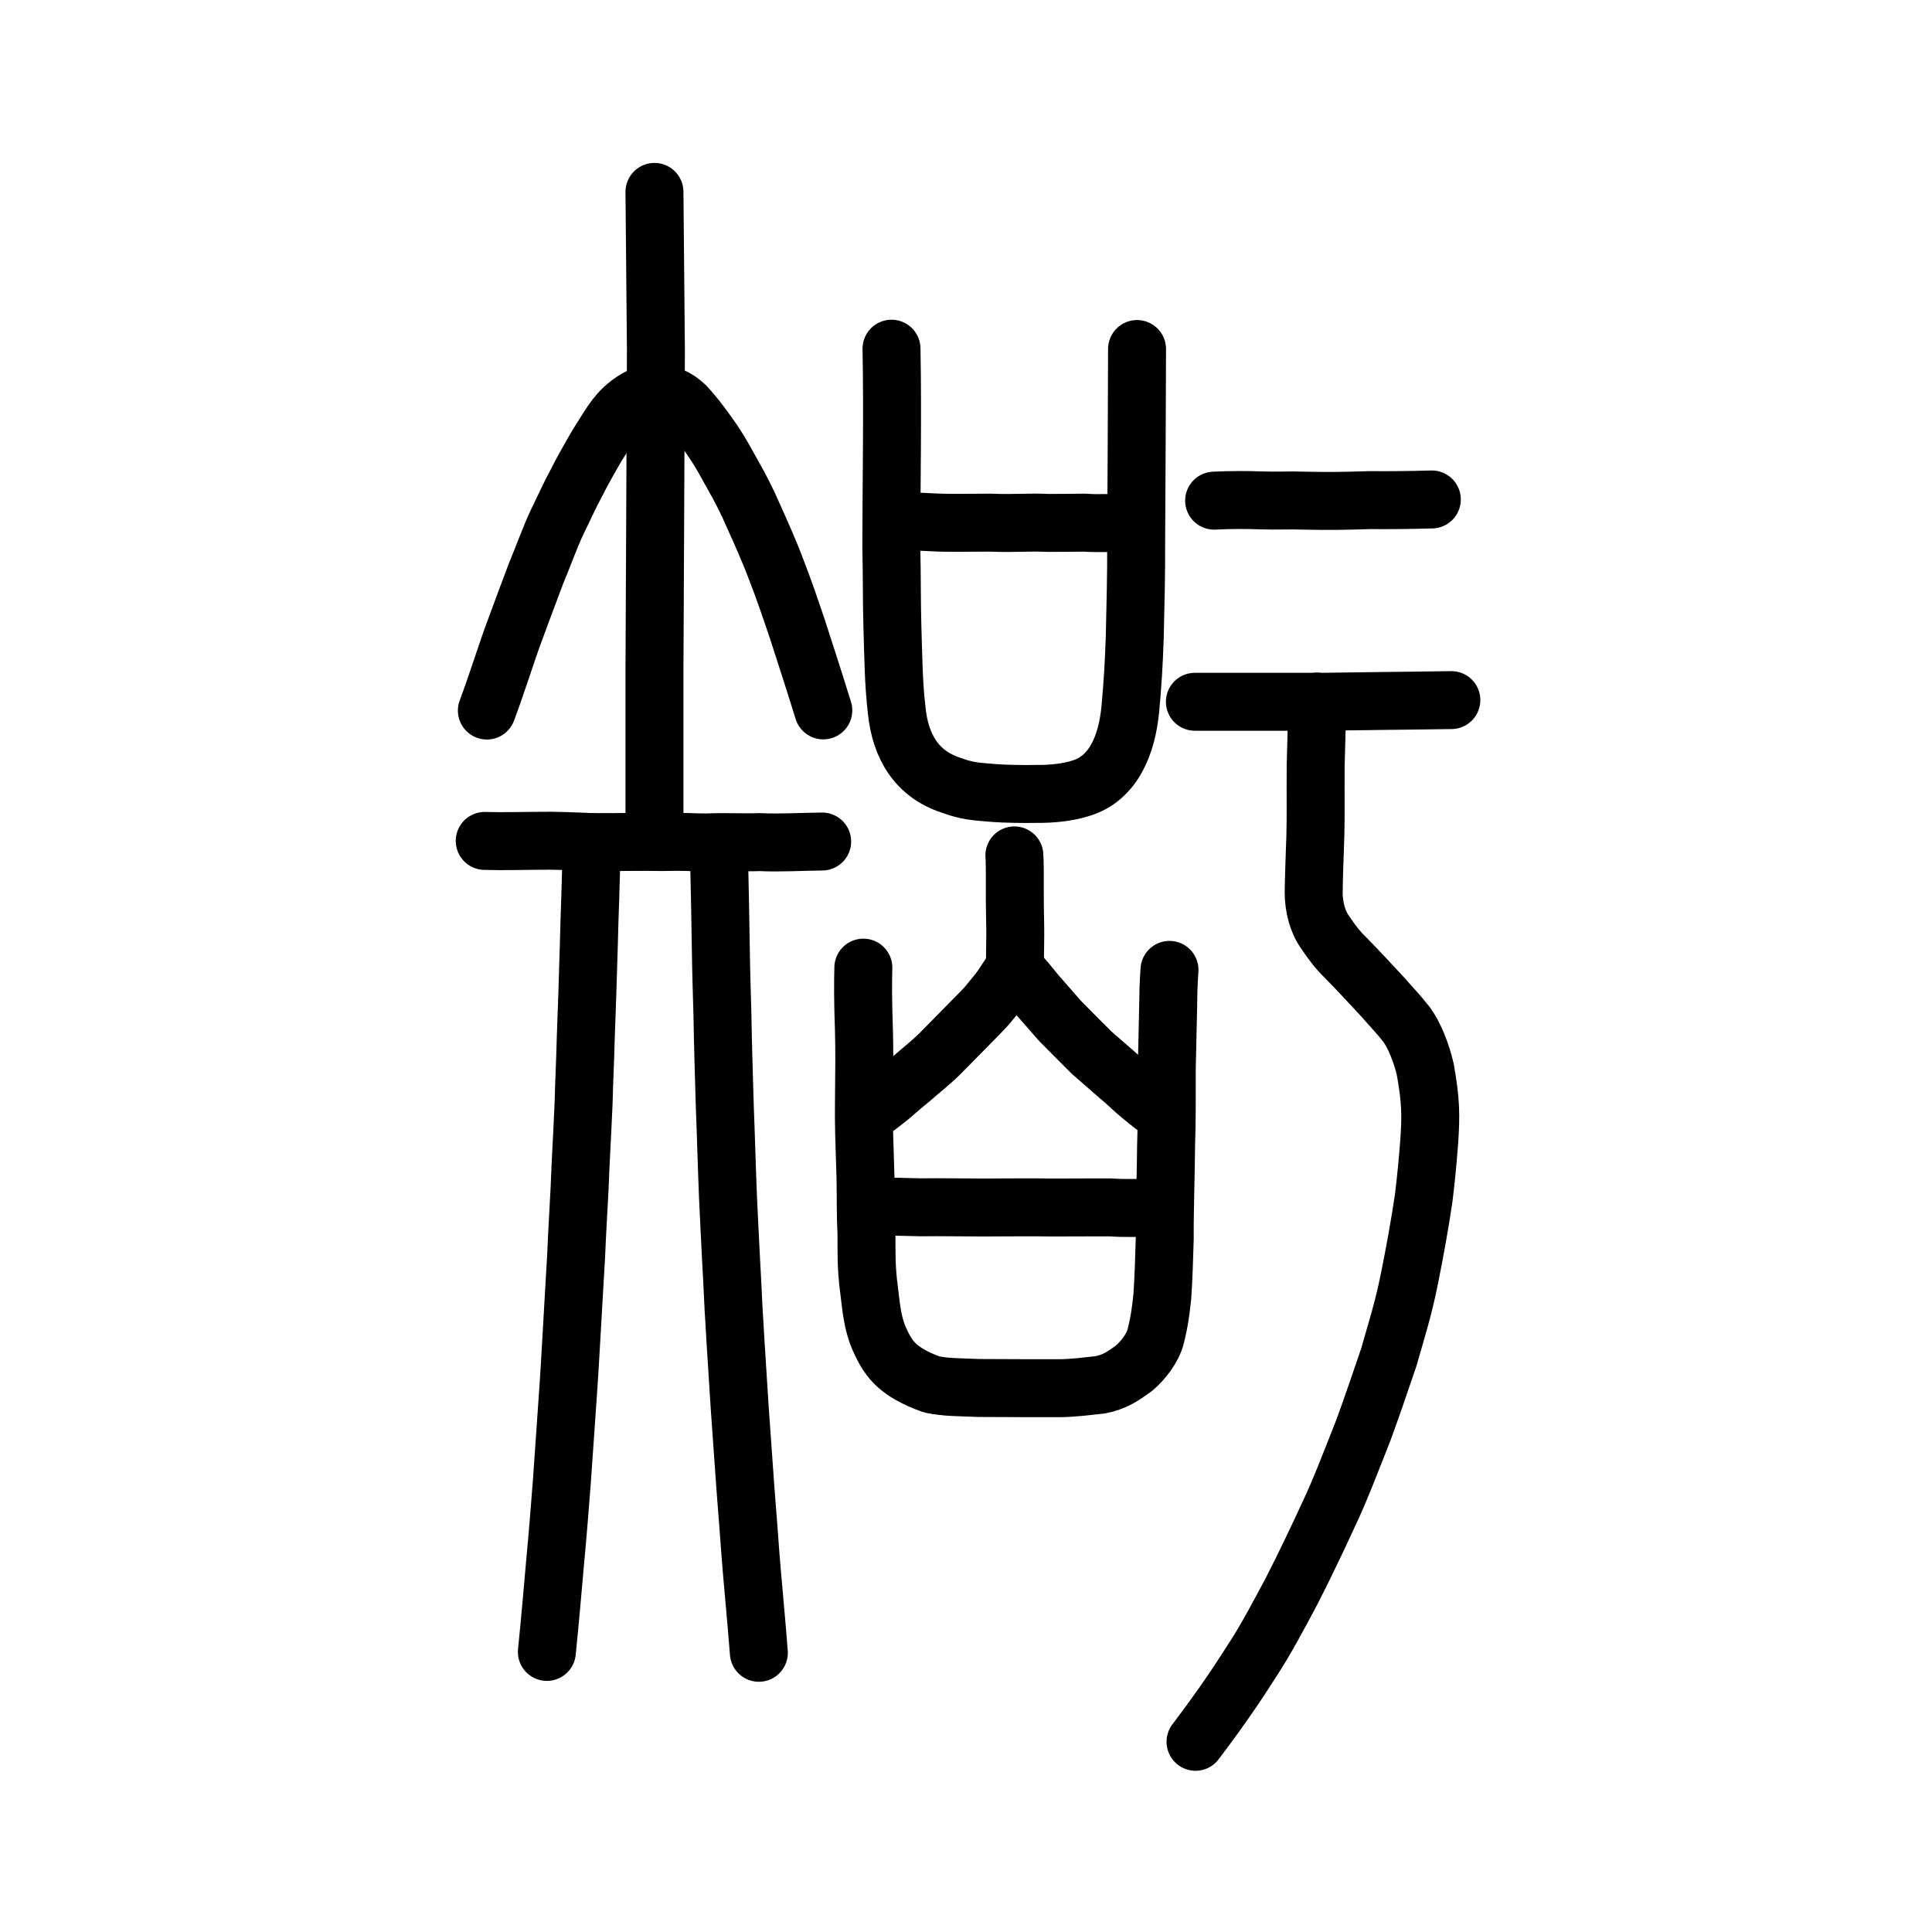 <?xml version="1.0" encoding="UTF-8" standalone="no"?>
<!-- Created with Inkscape (http://www.inkscape.org/) -->

<svg
   xmlns:dc="http://purl.org/dc/elements/1.1/"
   xmlns:cc="http://creativecommons.org/ns#"
   xmlns:rdf="http://www.w3.org/1999/02/22-rdf-syntax-ns#"
   xmlns:svg="http://www.w3.org/2000/svg"
   xmlns="http://www.w3.org/2000/svg"
   xmlns:sodipodi="http://sodipodi.sourceforge.net/DTD/sodipodi-0.dtd"
   xmlns:inkscape="http://www.inkscape.org/namespaces/inkscape"
   width="200px"
   height="200px"
   viewBox="0 0 200 200"
   version="1.1"
   id="SVGRoot"
   inkscape:version="0.92.3 (2405546, 2018-03-11)"
   sodipodi:docname="253fcss.svg">
  <sodipodi:namedview
     id="base"
     pagecolor="#ffffff"
     bordercolor="#666666"
     borderopacity="1.0"
     inkscape:pageopacity="0.0"
     inkscape:pageshadow="2"
     inkscape:zoom="2.2818182"
     inkscape:cx="101.23675"
     inkscape:cy="85.804879"
     inkscape:document-units="px"
     inkscape:current-layer="layer1"
     showgrid="true"
     inkscape:window-width="1120"
     inkscape:window-height="834"
     inkscape:window-x="96"
     inkscape:window-y="113"
     inkscape:window-maximized="0"
     inkscape:snap-global="false">
    <inkscape:grid
       type="xygrid"
       id="grid7349" />
  </sodipodi:namedview>
  <defs
     id="defs6787" />
  <g
     id="layer1"
     inkscape:groupmode="layer"
     inkscape:label="レイヤー 1">
    <path
       style="opacity:1;vector-effect:none;fill:none;fill-opacity:1;stroke:#000000;stroke-width:6;stroke-linecap:round;stroke-linejoin:round;stroke-miterlimit:4;stroke-dasharray:none;stroke-dashoffset:0;stroke-opacity:1"
       d="m 125.686,51.827 c 1.643,-0.083 3.355,-0.081 4.89,-0.027 1.433,0.059 2.99,-0.032 4.424,0.027 2.497,0.05 3.9,0.038 6.764,-0.054 1.981,0.017 4.185,-0.005 6.458,-0.068"
       id="path834-9-6"
       inkscape:connector-curvature="0"
       sodipodi:nodetypes="ccccc" />
    <path
       style="opacity:1;vector-effect:none;fill:none;fill-opacity:1;stroke:#000000;stroke-width:5.996;stroke-linecap:round;stroke-linejoin:round;stroke-miterlimit:4;stroke-dasharray:none;stroke-dashoffset:0;stroke-opacity:1"
       d="m 123.692,72.648 6.415,3.45e-4 6.764,-3.45e-4 6.079,-0.083 c 2.291,-0.029 4.811,-0.048 7.295,-0.091"
       id="path834-9-6-9"
       inkscape:connector-curvature="0"
       sodipodi:nodetypes="ccccc" />
    <path
       style="opacity:1;vector-effect:none;fill:none;fill-opacity:1;stroke:#000000;stroke-width:6;stroke-linecap:round;stroke-linejoin:round;stroke-miterlimit:4;stroke-dasharray:none;stroke-dashoffset:0;stroke-opacity:1"
       d="m 136.341,72.633 c -0.033,2.856 -0.076,4.233 -0.143,6.606 -0.021,3.128 0.025,5.204 -0.032,7.296 -0.082,2.337 -0.16,4.356 -0.173,5.86 1.6e-4,1.499 0.406,3.085 1.239,4.189 0.636,0.947 1.177,1.685 2.047,2.536 1.205,1.214 2.629,2.769 3.867,4.094 1.003,1.164 1.549,1.673 2.47,2.856 0.78,1.053 1.531,2.904 1.932,4.652 0.585,3.279 0.583,4.748 0.412,7.376 -0.146,1.929 -0.315,3.769 -0.573,5.885 -0.349,2.438 -0.968,5.861 -1.463,8.278 -0.624,3.19 -1.371,5.475 -2.16,8.258 -0.84,2.49 -1.827,5.354 -2.615,7.502 -0.969,2.437 -2.416,6.279 -3.63,8.796 -0.797,1.742 -2.51,5.376 -3.806,7.882 -1.242,2.336 -2.687,5.049 -3.888,6.885 -1.653,2.6 -3.219,4.966 -6.063,8.726"
       id="path854"
       inkscape:connector-curvature="0"
       sodipodi:nodetypes="cccccccccccccccccc" />
    <path
       style="fill:none;stroke:#000000;stroke-width:6;stroke-linecap:round;stroke-linejoin:round;stroke-miterlimit:4;stroke-dasharray:none;stroke-opacity:1"
       d="m 61.214,87.901 c -0.015,3.404 -0.193,6.675 -0.259,9.952 -0.104,3.63 -0.204,6.63 -0.323,9.766 -0.037,1.844 -0.177,4.63 -0.215,6.475 -0.147,3.565 -0.288,5.486 -0.421,8.998 -0.103,2.108 -0.225,3.794 -0.36,7.035 -0.15,2.389 -0.239,4.225 -0.415,7.163 -0.14,2.512 -0.308,5.454 -0.509,8.197 -0.192,2.98 -0.359,4.958 -0.545,7.841 -0.196,2.54 -0.455,5.825 -0.683,8.182 -0.239,2.785 -0.551,6.32 -0.872,9.496"
       id="path4570"
       inkscape:connector-curvature="0"
       sodipodi:nodetypes="ccccccccccc" />
    <path
       style="fill:none;stroke:#000000;stroke-width:6;stroke-linecap:round;stroke-linejoin:round;stroke-miterlimit:4;stroke-dasharray:none;stroke-opacity:1"
       d="m 74.431,88.39 c 0.075,3.499 0.163,7.736 0.192,10.034 0.023,2.09 0.123,5.052 0.164,6.674 0.057,3.333 0.149,6.21 0.245,9.471 0.108,2.633 0.202,6.288 0.337,9.521 0.095,2.245 0.231,4.523 0.317,6.428 0.168,2.812 0.212,4.607 0.343,6.439 0.118,2.242 0.286,4.511 0.452,7.303 0.119,2.028 0.262,3.672 0.532,7.649 0.204,3.018 0.451,5.806 0.665,8.881 0.162,2.217 0.639,7.104 0.879,10.305"
       id="path4572"
       inkscape:connector-curvature="0"
       sodipodi:nodetypes="ccccccccccc" />
    <path
       style="fill:none;stroke:#000000;stroke-width:6;stroke-linecap:round;stroke-linejoin:round;stroke-miterlimit:4;stroke-dasharray:none;stroke-opacity:1"
       d="m 50.179,87.051 c 1.994,0.056 3.571,-0.002 5.271,-0.01 2.064,-0.041 3.954,0.054 5.737,0.126 3.014,0.027 4.972,-0.046 7.352,9.57e-4 2.326,-0.062 3.01,0.034 4.577,0.045 2.033,-0.097 3.684,0.027 5.554,-0.038 1.921,0.105 4.472,-0.045 6.441,-0.06"
       id="path4568"
       inkscape:connector-curvature="0"
       sodipodi:nodetypes="ccccccc" />
    <path
       style="opacity:1;vector-effect:none;fill:none;fill-opacity:1;stroke:#000000;stroke-width:6;stroke-linecap:round;stroke-linejoin:round;stroke-miterlimit:4;stroke-dasharray:none;stroke-dashoffset:0;stroke-opacity:1"
       d="m 50.4,73.555 c 0.906,-2.387 2.216,-6.502 2.769,-7.959 0.609,-1.648 1.749,-4.737 2.316,-6.215 0.603,-1.422 1.53,-3.972 2.199,-5.356 0.537,-1.082 1.349,-2.884 1.98,-4.025 0.466,-0.946 1.472,-2.745 2.121,-3.85 0.728,-1.094 1.656,-2.876 2.752,-3.876 0.806,-0.743 1.809,-1.4 3.2,-1.758 1.502,0.353 2.285,0.582 3.236,1.498 1.104,1.189 2.154,2.663 2.921,3.774 0.775,1.165 1.367,2.287 2.039,3.495 0.645,1.129 1.422,2.617 2.049,4.092 0.683,1.524 1.651,3.643 2.41,5.69 0.649,1.638 1.547,4.251 2.199,6.204 0.596,1.885 1.428,4.355 2.637,8.27"
       id="path6170-6"
       inkscape:connector-curvature="0"
       sodipodi:nodetypes="ccccccccccccccc" />
    <path
       style="opacity:1;vector-effect:none;fill:none;fill-opacity:1;stroke:#000000;stroke-width:6;stroke-linecap:round;stroke-linejoin:miter;stroke-miterlimit:4;stroke-dasharray:none;stroke-dashoffset:0;stroke-opacity:1"
       d="m 67.75,19.866 0.15,16.384 -0.075,17.183 -0.075,15.985 v 15.985"
       id="path6087-7-4"
       inkscape:connector-curvature="0"
       sodipodi:nodetypes="ccccc" />
    <path
       style="opacity:1;vector-effect:none;fill:none;fill-opacity:1;stroke:#000000;stroke-width:6;stroke-linecap:round;stroke-linejoin:round;stroke-miterlimit:4;stroke-dasharray:none;stroke-dashoffset:0;stroke-opacity:1"
       d="m 92.289,36.097 c 0.13,6.964 -0.012,14.118 -0.02,20.515 0.072,2.827 0.034,5.734 0.115,8.369 0.093,2.958 0.112,5.741 0.435,8.485 0.381,3.93 2.164,6.686 5.621,7.815 1.741,0.644 2.605,0.657 4.551,0.818 1.051,0.082 3.013,0.113 4.26,0.087 1.581,0.021 3.259,-0.148 4.609,-0.578 3.374,-0.996 4.799,-4.442 5.156,-8.263 0.226,-2.438 0.368,-4.687 0.457,-7.513 0.086,-3.603 0.155,-6.494 0.141,-9.426 0.055,-7.423 0.062,-13.802 0.093,-20.274"
       id="path6170"
       inkscape:connector-curvature="0"
       sodipodi:nodetypes="cccccccccccc" />
    <path
       style="fill:none;stroke:#000000;stroke-width:6;stroke-linecap:round;stroke-linejoin:round;stroke-miterlimit:4;stroke-dasharray:none;stroke-opacity:1"
       d="m 92.6,53.983 c 1.668,-0.089 3.962,0.13 5.422,0.133 1.512,0.019 3.177,-0.016 4.508,-0.012 2.525,0.106 3.8,-0.074 5.975,0.027 1.27,0.01 2.54,-0.019 3.81,-0.027 1.2,0.102 2.727,0.02 4.644,-0.014"
       id="path4568-3"
       inkscape:connector-curvature="0"
       sodipodi:nodetypes="cccccc" />
    <path
       style="opacity:1;vector-effect:none;fill:none;fill-opacity:1;stroke:#000000;stroke-width:6;stroke-linecap:round;stroke-linejoin:round;stroke-miterlimit:4;stroke-dasharray:none;stroke-dashoffset:0;stroke-opacity:1"
       d="m 121.065,100.403 c -0.113,1.575 -0.124,2.652 -0.144,4.083 -0.029,1.069 -0.07,2.932 -0.139,6.251 -0.005,2.877 0.024,5.176 -0.069,7.868 -0.019,2.835 -0.158,6.752 -0.14,9.62 -0.039,1.508 -0.125,4.323 -0.252,6.016 -0.211,1.938 -0.327,2.614 -0.66,4.011 -0.328,1.341 -1.329,2.567 -2.261,3.383 -1.158,0.827 -2.002,1.432 -3.52,1.725 -1.251,0.129 -2.824,0.344 -4.262,0.345 -2.766,0.007 -5.531,-0.01 -8.297,-0.022 -2.106,-0.09 -3.335,-0.054 -4.863,-0.365 -1.885,-0.665 -2.954,-1.382 -3.587,-1.948 -0.752,-0.684 -1.27,-1.439 -1.894,-2.884 -0.679,-1.589 -0.798,-3.254 -1.006,-4.901 -0.352,-2.57 -0.25,-4.443 -0.275,-5.867 l -2e-6,2e-5 c -0.099,-2.105 -0.055,-3.205 -0.1,-5.768 -0.123,-4.097 -0.185,-5.336 -0.162,-7.613 0.036,-3.311 0.057,-5.779 0.004,-7.528 -0.117,-3.453 -0.106,-5.066 -0.065,-6.639"
       id="path7385-0"
       inkscape:connector-curvature="0"
       sodipodi:nodetypes="ccccccccccccccccccccc" />
    <path
       style="opacity:1;vector-effect:none;fill:none;fill-opacity:1;stroke:#000000;stroke-width:6;stroke-linecap:round;stroke-linejoin:round;stroke-miterlimit:4;stroke-dasharray:none;stroke-dashoffset:0;stroke-opacity:1"
       d="m 105.008,88.552 c 0.048,0.439 0.057,2.759 0.045,3.762 -0.012,1.003 0.043,3.541 0.044,3.735 0.02,0.554 -0.036,3.141 -0.033,3.94"
       id="path862"
       inkscape:connector-curvature="0"
       sodipodi:nodetypes="cccc" />
    <path
       style="opacity:1;vector-effect:none;fill:none;fill-opacity:1;stroke:#000000;stroke-width:6;stroke-linecap:round;stroke-linejoin:round;stroke-miterlimit:4;stroke-dasharray:none;stroke-dashoffset:0;stroke-opacity:1"
       d="m 119.9,114.838 c -0.722,-0.486 -1.505,-1.186 -1.833,-1.43 -0.882,-0.721 -1.454,-1.347 -2.226,-1.963 -0.946,-0.818 -1.916,-1.686 -2.833,-2.472 -1.149,-1.135 -2.287,-2.3 -3.292,-3.31 -0.952,-1.064 -1.601,-1.856 -2.18,-2.486 -0.398,-0.438 -0.983,-1.208 -1.346,-1.632 -0.381,-0.417 -0.643,-0.724 -1.146,-1.418 -0.369,0.572 -0.795,1.243 -1.03,1.581 -0.434,0.701 -0.888,1.227 -1.463,1.927 -0.618,0.784 -1.338,1.456 -2.034,2.177 -1.091,1.13 -2.312,2.331 -3.29,3.34 -0.965,0.941 -1.977,1.717 -2.882,2.525 -0.825,0.662 -1.53,1.286 -2.258,1.91 -0.327,0.244 -1.16,0.944 -1.931,1.456"
       id="path827-7"
       inkscape:connector-curvature="0"
       sodipodi:nodetypes="ccccccccccccccc" />
    <path
       style="fill:none;stroke:#000000;stroke-width:6;stroke-linecap:round;stroke-linejoin:round;stroke-miterlimit:4;stroke-dasharray:none;stroke-opacity:1"
       d="m 89.894,124.866 c 1.864,0.015 3.821,0.087 5.444,0.113 2.176,-0.028 4.548,0.023 6.387,0.022 2.56,-8.7e-4 5.196,-0.043 7.177,4.7e-4 2.361,-0.014 4.491,-0.007 6.021,-0.013 1.563,0.118 3.246,0.025 5.271,0.065"
       id="path4568-4-2"
       inkscape:connector-curvature="0"
       sodipodi:nodetypes="cccccc" />
  </g>
</svg>
